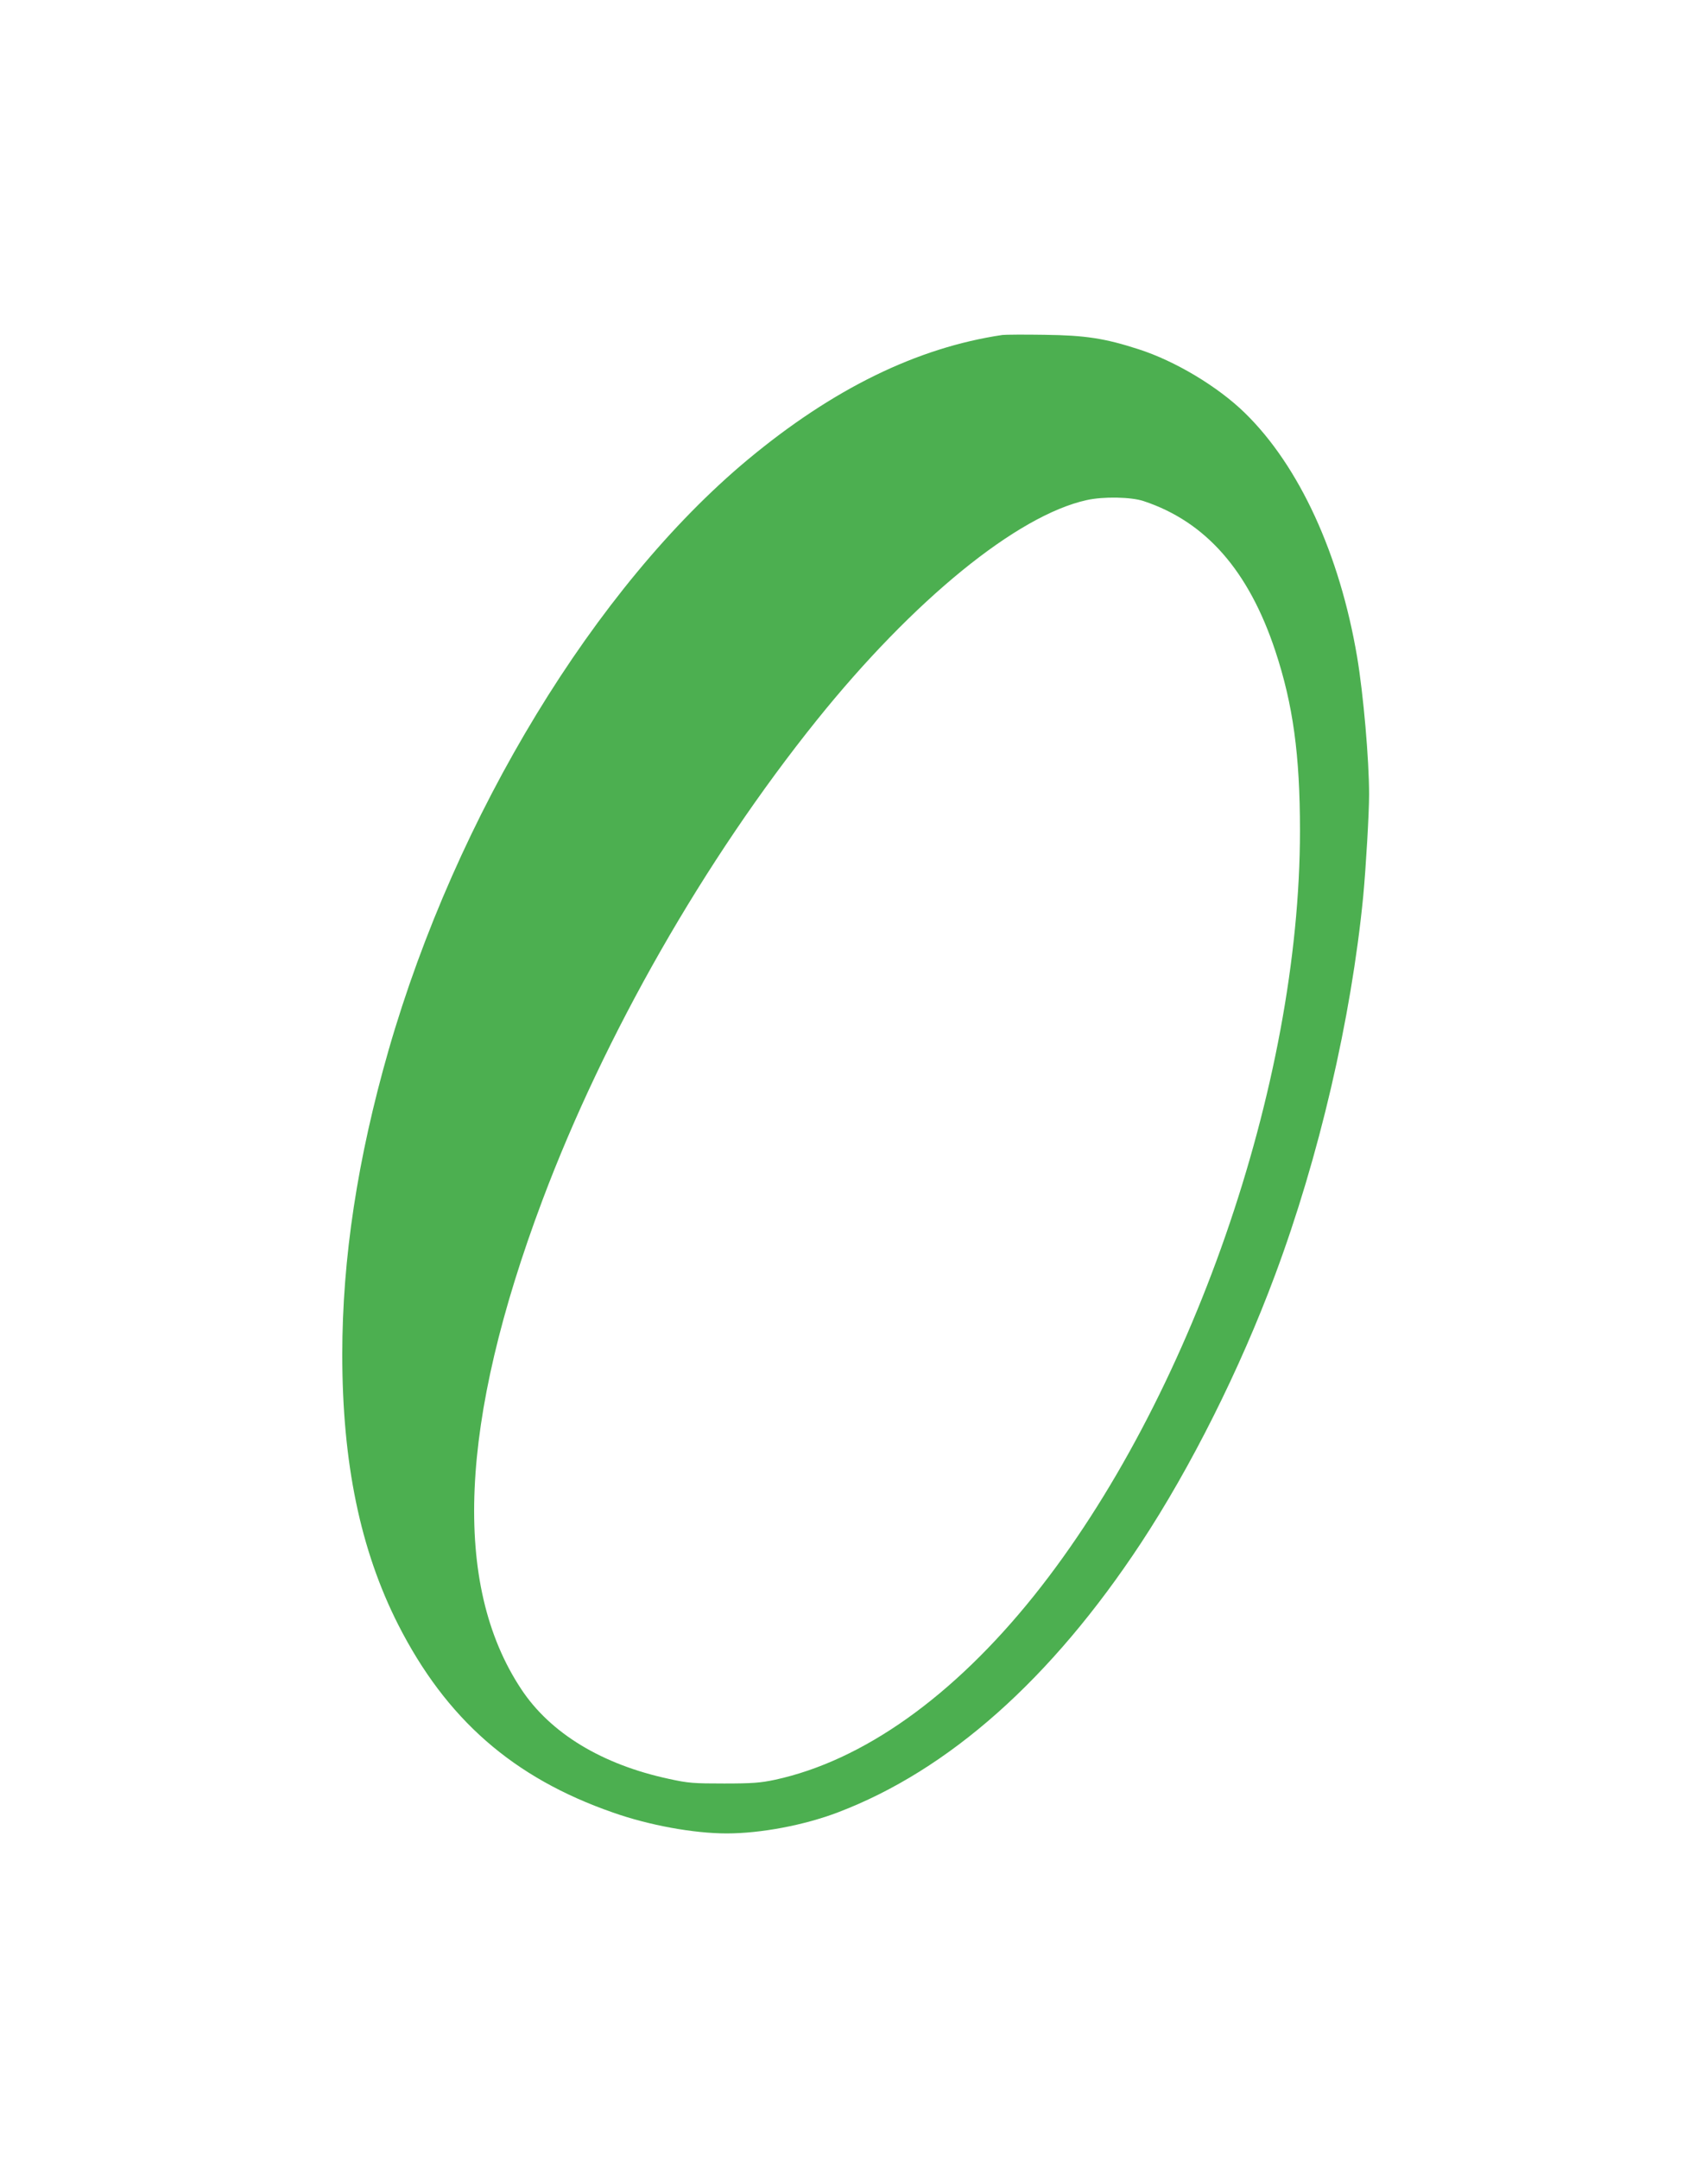 <?xml version="1.0" standalone="no"?>
<!DOCTYPE svg PUBLIC "-//W3C//DTD SVG 20010904//EN"
 "http://www.w3.org/TR/2001/REC-SVG-20010904/DTD/svg10.dtd">
<svg version="1.0" xmlns="http://www.w3.org/2000/svg"
 width="1013pt" height="1280pt" viewBox="0 0 1013 1280"
 preserveAspectRatio="xMidYMid meet">
<g transform="translate(0,1280) scale(0.1,-0.1)"
fill="#4caf50" stroke="none">
<path d="M5945 10814 c-506 -75 -1005 -319 -1510 -739 -905 -754 -1729 -2108
-2130 -3500 -184 -641 -275 -1235 -275 -1806 0 -642 107 -1158 331 -1600 285
-561 682 -909 1274 -1115 215 -76 480 -124 675 -124 203 0 461 49 660 125 657
250 1265 790 1796 1595 296 449 588 1031 796 1590 261 699 452 1520 523 2245
16 169 35 492 35 604 0 209 -34 596 -71 816 -103 609 -343 1132 -666 1447
-160 156 -413 308 -632 378 -198 64 -314 82 -556 85 -121 2 -233 1 -250 -1z
m838 -985 c368 -122 623 -412 781 -889 105 -317 146 -616 146 -1065 0 -1508
-651 -3378 -1577 -4535 -480 -599 -1015 -979 -1537 -1092 -85 -18 -133 -22
-301 -22 -180 0 -213 2 -326 27 -398 85 -705 271 -878 533 -410 619 -368 1583
126 2898 369 981 960 2016 1627 2846 573 713 1188 1214 1601 1305 98 22 264
19 338 -6z"/>
</g>
</svg>
